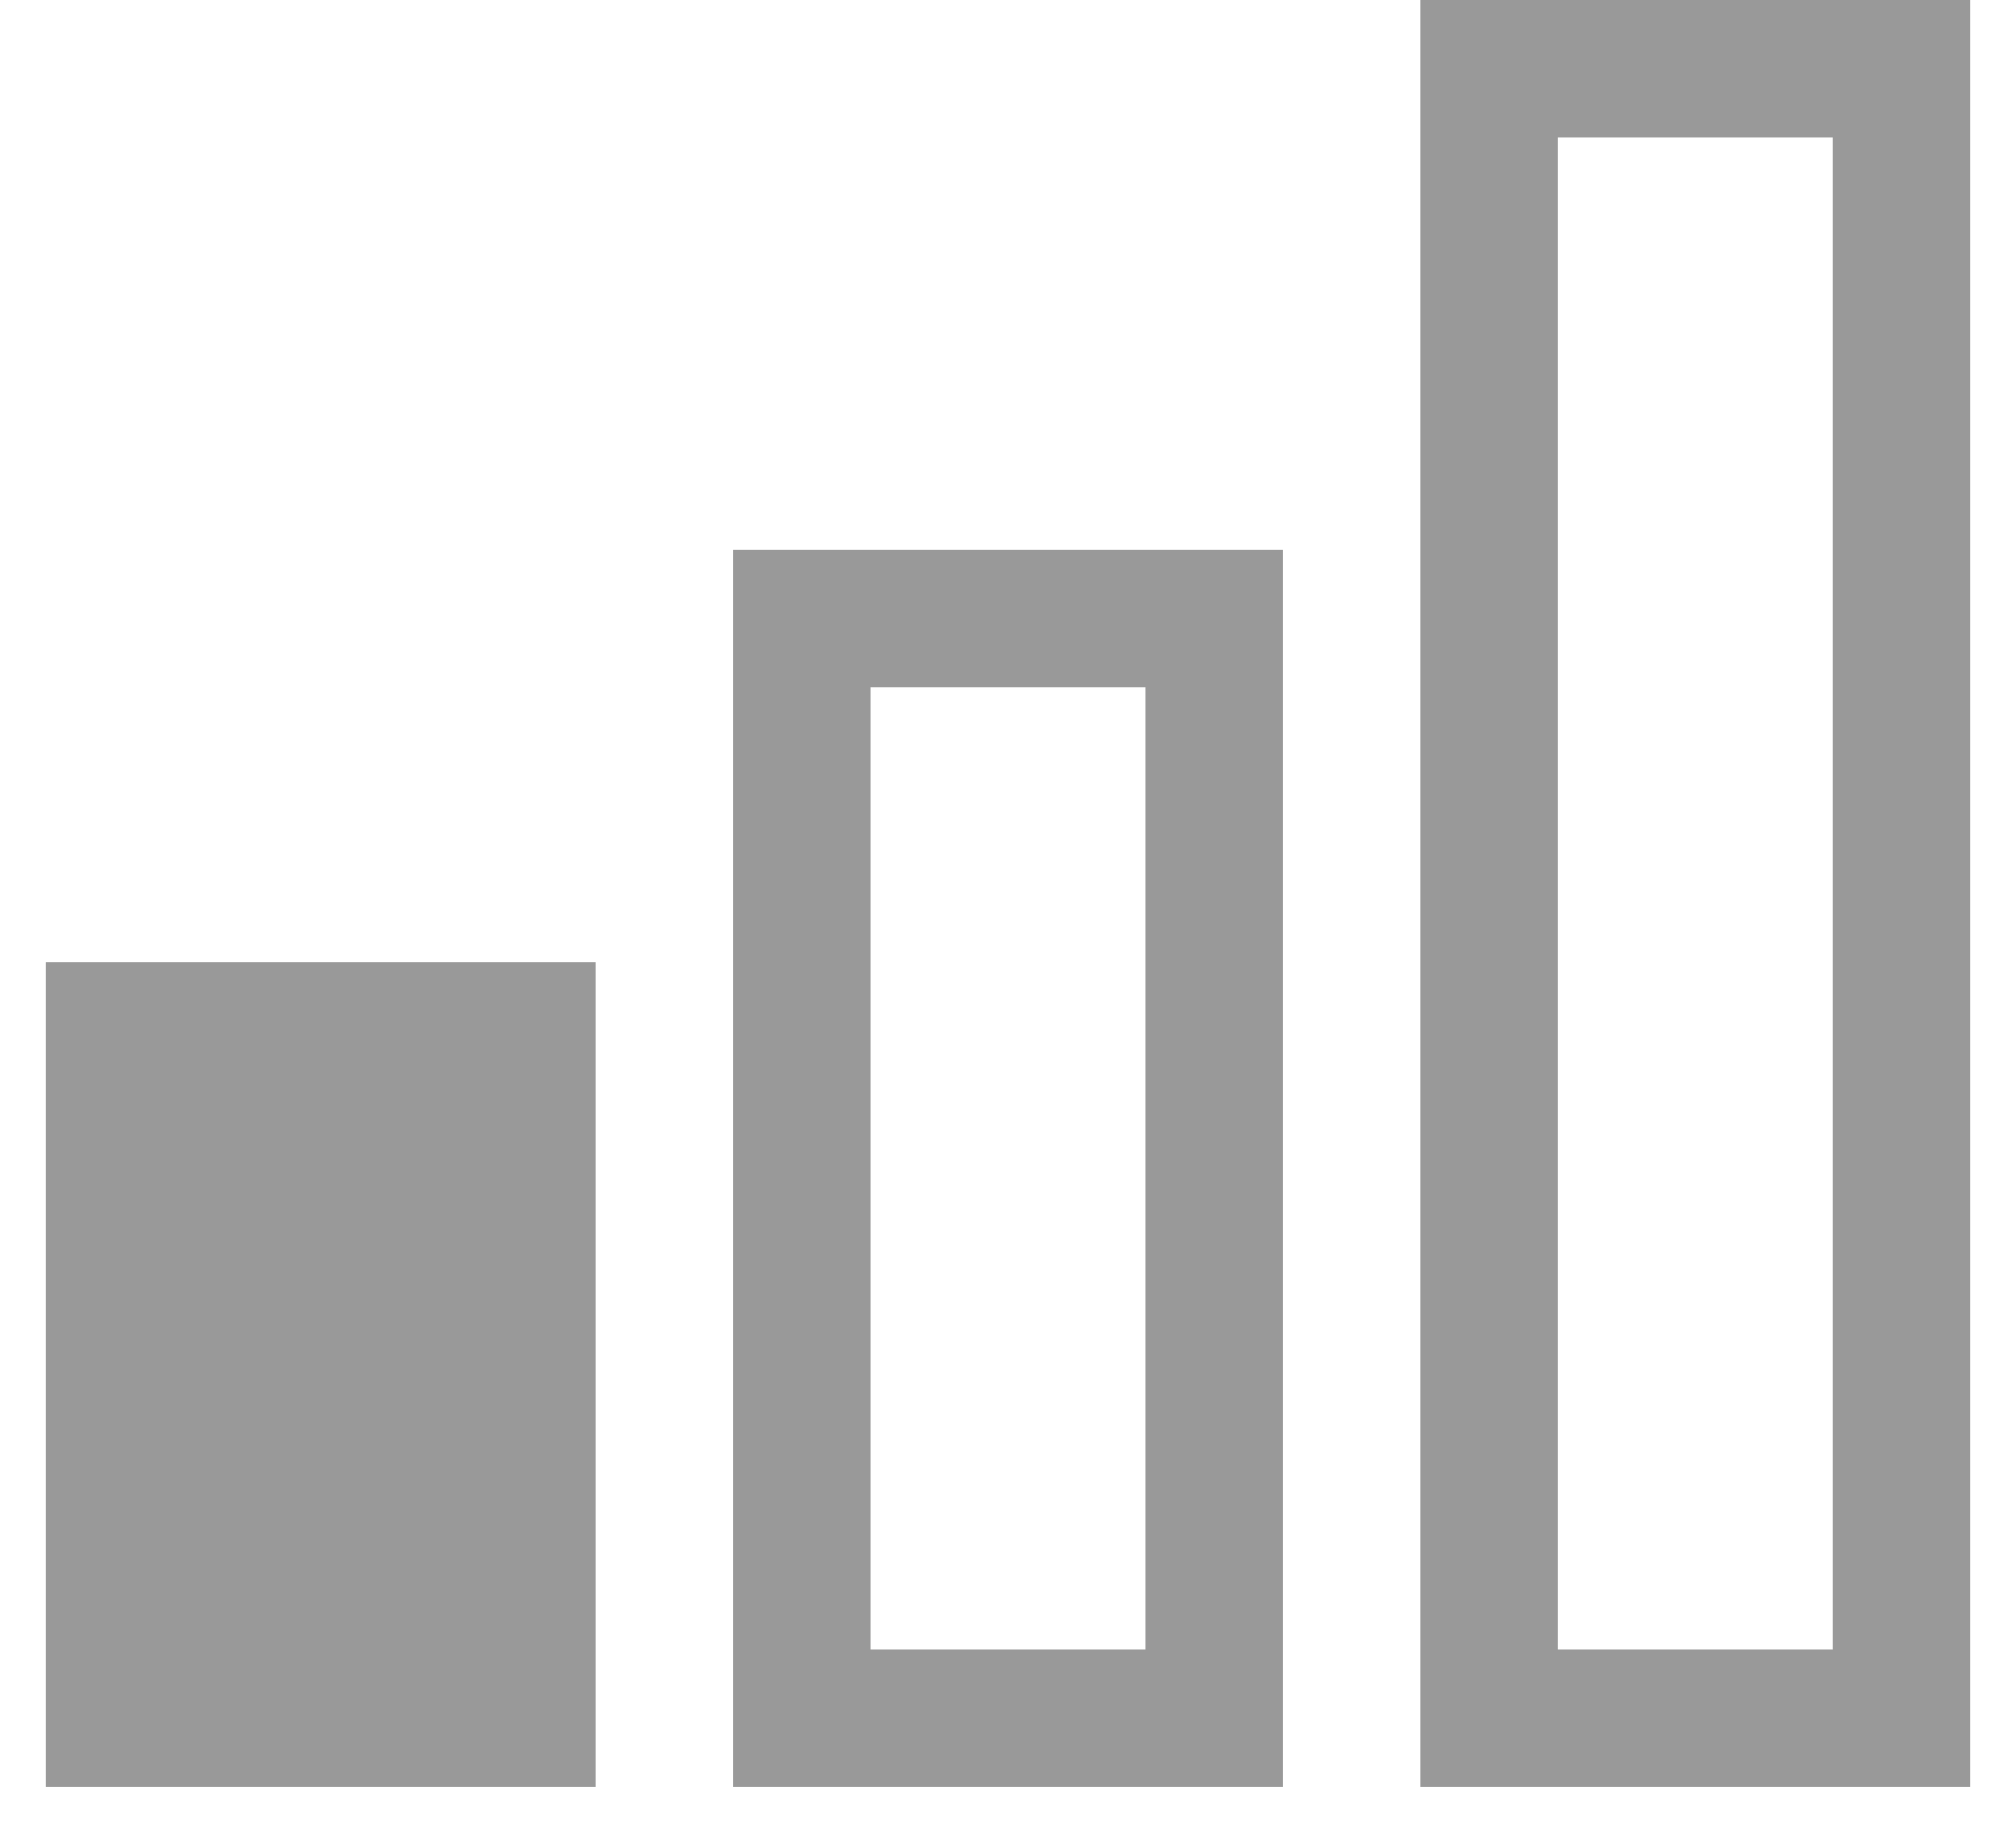 <svg width="22" height="20" viewBox="0 0 22 20" fill="none" xmlns="http://www.w3.org/2000/svg">
<path d="M21.5 19.5H15.5V0H21.5V19.5ZM17 18H20V1.5H17V18ZM14 19.5H8V6H14V19.5ZM9.5 18H12.5V7.5H9.5V18ZM6.5 19.5H0.5V10.5H6.5V19.5Z" fill="#999999"/>
</svg>
